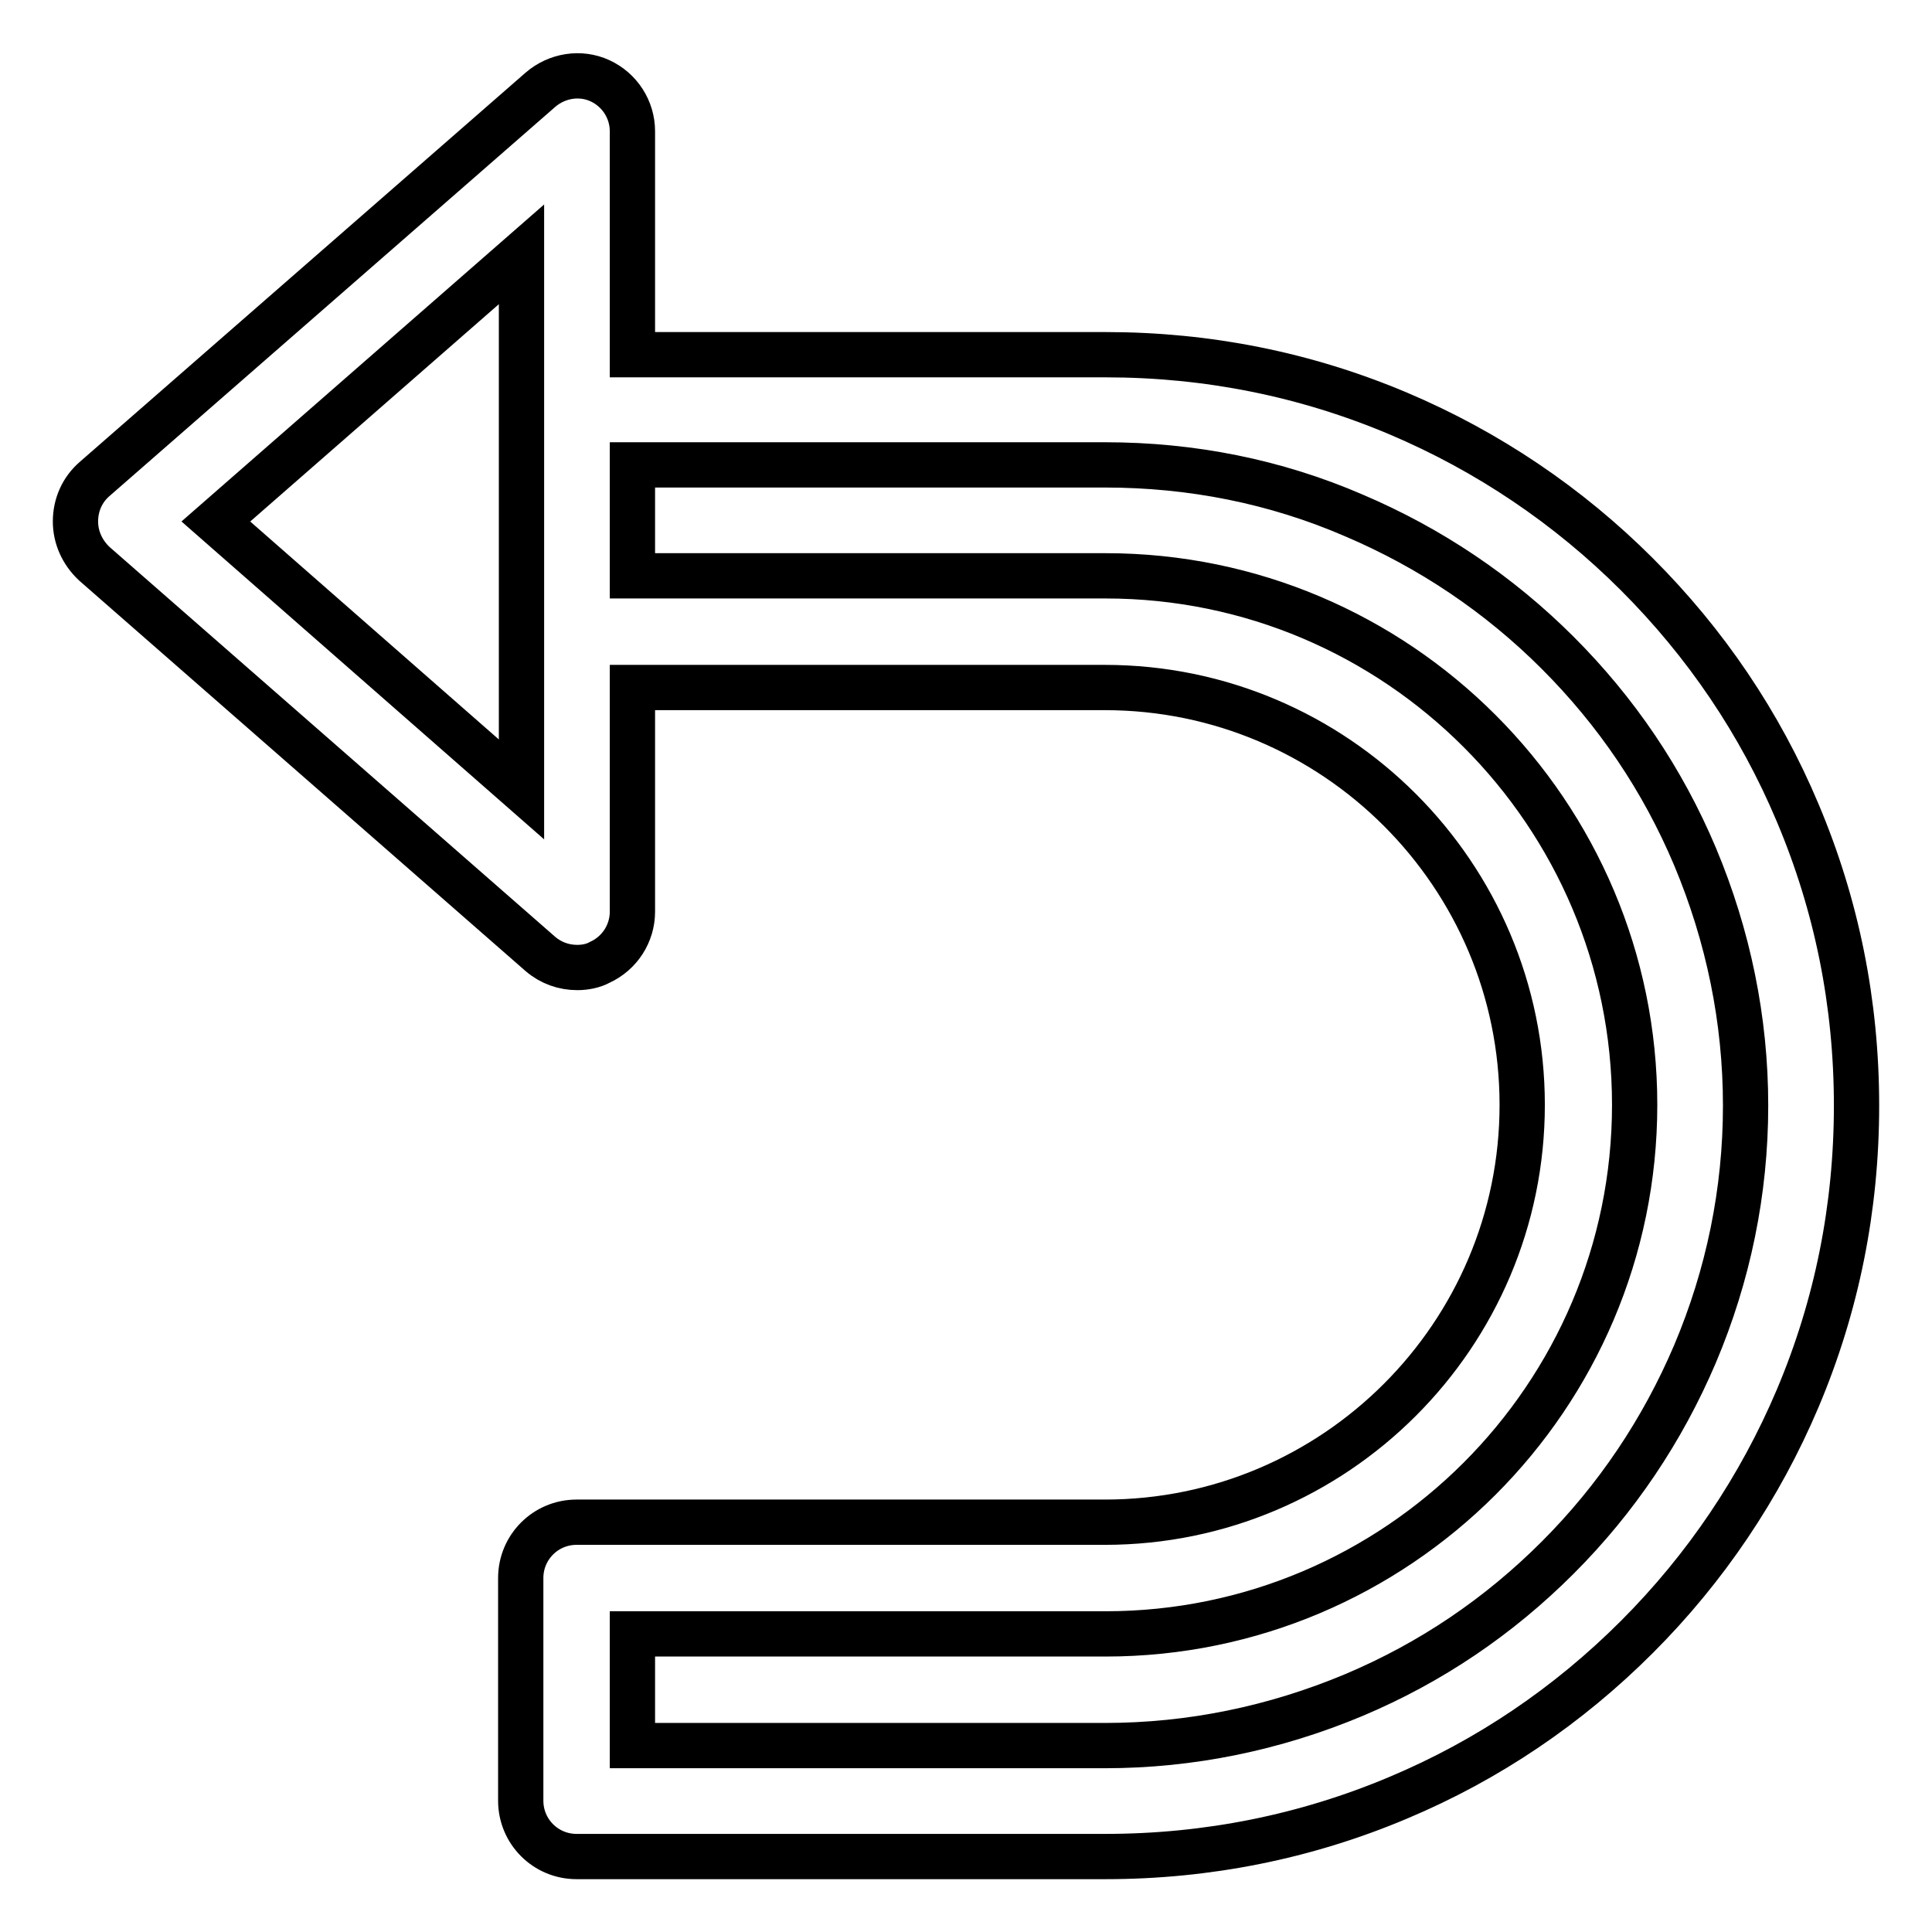 <?xml version="1.0" encoding="utf-8"?>
<!-- Svg Vector Icons : http://www.onlinewebfonts.com/icon -->
<!DOCTYPE svg PUBLIC "-//W3C//DTD SVG 1.1//EN" "http://www.w3.org/Graphics/SVG/1.1/DTD/svg11.dtd">
<svg version="1.1" xmlns="http://www.w3.org/2000/svg" xmlns:xlink="http://www.w3.org/1999/xlink" x="0px" y="0px" viewBox="0 0 256 256" enable-background="new 0 0 256 256" xml:space="preserve">
<g> <path stroke-width="6" fill-opacity="0" stroke="#000000"  d="M238.2,107.7L238.2,107.7c-5-11.9-12.2-22.5-21.3-31.6c-9.1-9.1-19.8-16.3-31.6-21.3 c-12.3-5.2-25.3-7.8-38.8-7.8H83.8V17.4c0-2.9-1.7-5.5-4.3-6.7c-2.6-1.2-5.7-0.7-7.9,1.2L12.5,63.5c-1.6,1.4-2.5,3.4-2.5,5.6 c0,2.1,0.9,4.1,2.5,5.6l59.1,51.7c1.4,1.2,3.1,1.8,4.9,1.8c1,0,2.1-0.2,3-0.7c2.6-1.2,4.3-3.8,4.3-6.7V91.1h62.6 c30.5,0,55.3,24.8,55.3,55.3c0,30.5-24.8,55.3-55.3,55.3H76.4c-4.1,0-7.4,3.3-7.4,7.4v29.5c0,4.1,3.3,7.4,7.4,7.4h70.1 c13.4,0,26.5-2.6,38.8-7.8c11.9-5,22.5-12.2,31.6-21.3c9.1-9.1,16.3-19.8,21.3-31.6c5.2-12.3,7.8-25.3,7.8-38.8 S243.4,120,238.2,107.7z M28.6,69.1l40.5-35.4v70.9L28.6,69.1z M224.6,179.4c-4.3,10.1-10.4,19.2-18.2,27s-16.8,13.9-27,18.2 c-10.5,4.4-21.6,6.7-33,6.7H83.8v-14.8h62.7c38.6,0,70.1-31.4,70.1-70.1c0-38.6-31.4-70.1-70.1-70.1H83.8V61.6h62.6 c11.5,0,22.6,2.2,33,6.7c10.1,4.3,19.2,10.4,27,18.2c7.8,7.8,13.9,16.8,18.2,27l0,0c4.4,10.5,6.7,21.6,6.7,33 C231.3,157.9,229,169,224.6,179.4z"/></g>
</svg>